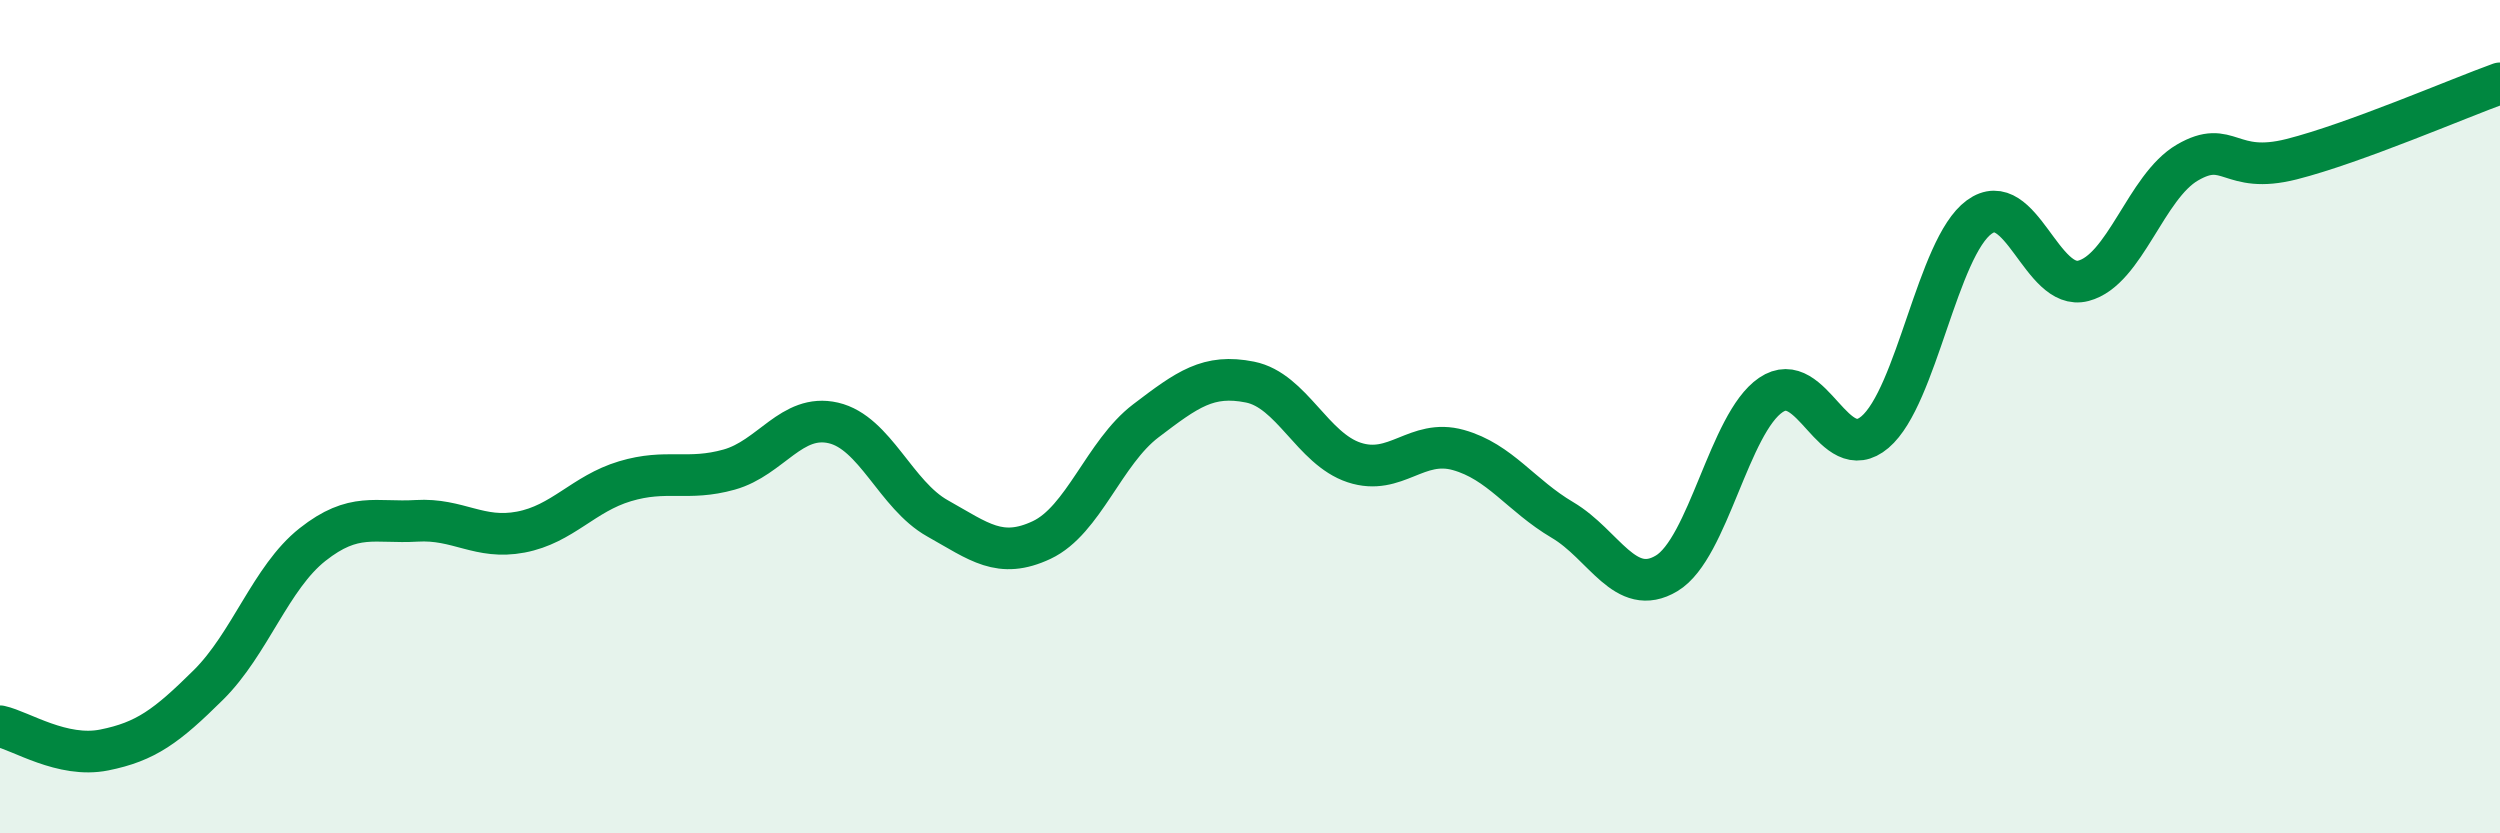 
    <svg width="60" height="20" viewBox="0 0 60 20" xmlns="http://www.w3.org/2000/svg">
      <path
        d="M 0,17.43 C 0.5,17.54 1.5,18.2 2.5,18 C 3.5,17.8 4,17.43 5,16.44 C 6,15.45 6.5,13.86 7.5,13.07 C 8.5,12.28 9,12.56 10,12.5 C 11,12.44 11.5,12.96 12.5,12.77 C 13.5,12.58 14,11.85 15,11.55 C 16,11.25 16.5,11.55 17.5,11.27 C 18.5,10.99 19,9.92 20,10.15 C 21,10.38 21.5,11.88 22.5,12.44 C 23.5,13 24,13.43 25,12.96 C 26,12.49 26.5,10.86 27.5,10.1 C 28.5,9.34 29,8.97 30,9.17 C 31,9.37 31.5,10.77 32.5,11.1 C 33.5,11.43 34,10.52 35,10.8 C 36,11.08 36.5,11.89 37.5,12.48 C 38.5,13.07 39,14.36 40,13.76 C 41,13.16 41.5,10.16 42.5,9.48 C 43.5,8.8 44,11.22 45,10.37 C 46,9.52 46.5,5.94 47.5,5.21 C 48.5,4.48 49,7 50,6.74 C 51,6.48 51.5,4.48 52.5,3.9 C 53.5,3.32 53.5,4.2 55,3.82 C 56.5,3.44 59,2.36 60,2L60 20L0 20Z"
        fill="#008740"
        opacity="0.1"
        stroke-linecap="round"
        stroke-linejoin="round"
      />
      <path
        d="M 0,17.43 C 0.5,17.54 1.5,18.2 2.5,18 C 3.5,17.8 4,17.43 5,16.44 C 6,15.45 6.5,13.86 7.5,13.07 C 8.5,12.28 9,12.56 10,12.5 C 11,12.44 11.5,12.96 12.5,12.77 C 13.5,12.58 14,11.85 15,11.55 C 16,11.25 16.5,11.55 17.5,11.27 C 18.5,10.99 19,9.92 20,10.15 C 21,10.38 21.5,11.88 22.5,12.44 C 23.5,13 24,13.43 25,12.96 C 26,12.49 26.5,10.86 27.5,10.1 C 28.5,9.34 29,8.97 30,9.17 C 31,9.37 31.5,10.77 32.5,11.1 C 33.5,11.43 34,10.52 35,10.8 C 36,11.08 36.5,11.89 37.5,12.48 C 38.5,13.07 39,14.36 40,13.76 C 41,13.16 41.5,10.16 42.5,9.48 C 43.5,8.8 44,11.22 45,10.37 C 46,9.52 46.5,5.94 47.5,5.21 C 48.5,4.48 49,7 50,6.74 C 51,6.48 51.5,4.48 52.5,3.9 C 53.5,3.32 53.5,4.2 55,3.82 C 56.5,3.44 59,2.36 60,2"
        stroke="#008740"
        stroke-width="1"
        fill="none"
        stroke-linecap="round"
        stroke-linejoin="round"
      />
    </svg>
  